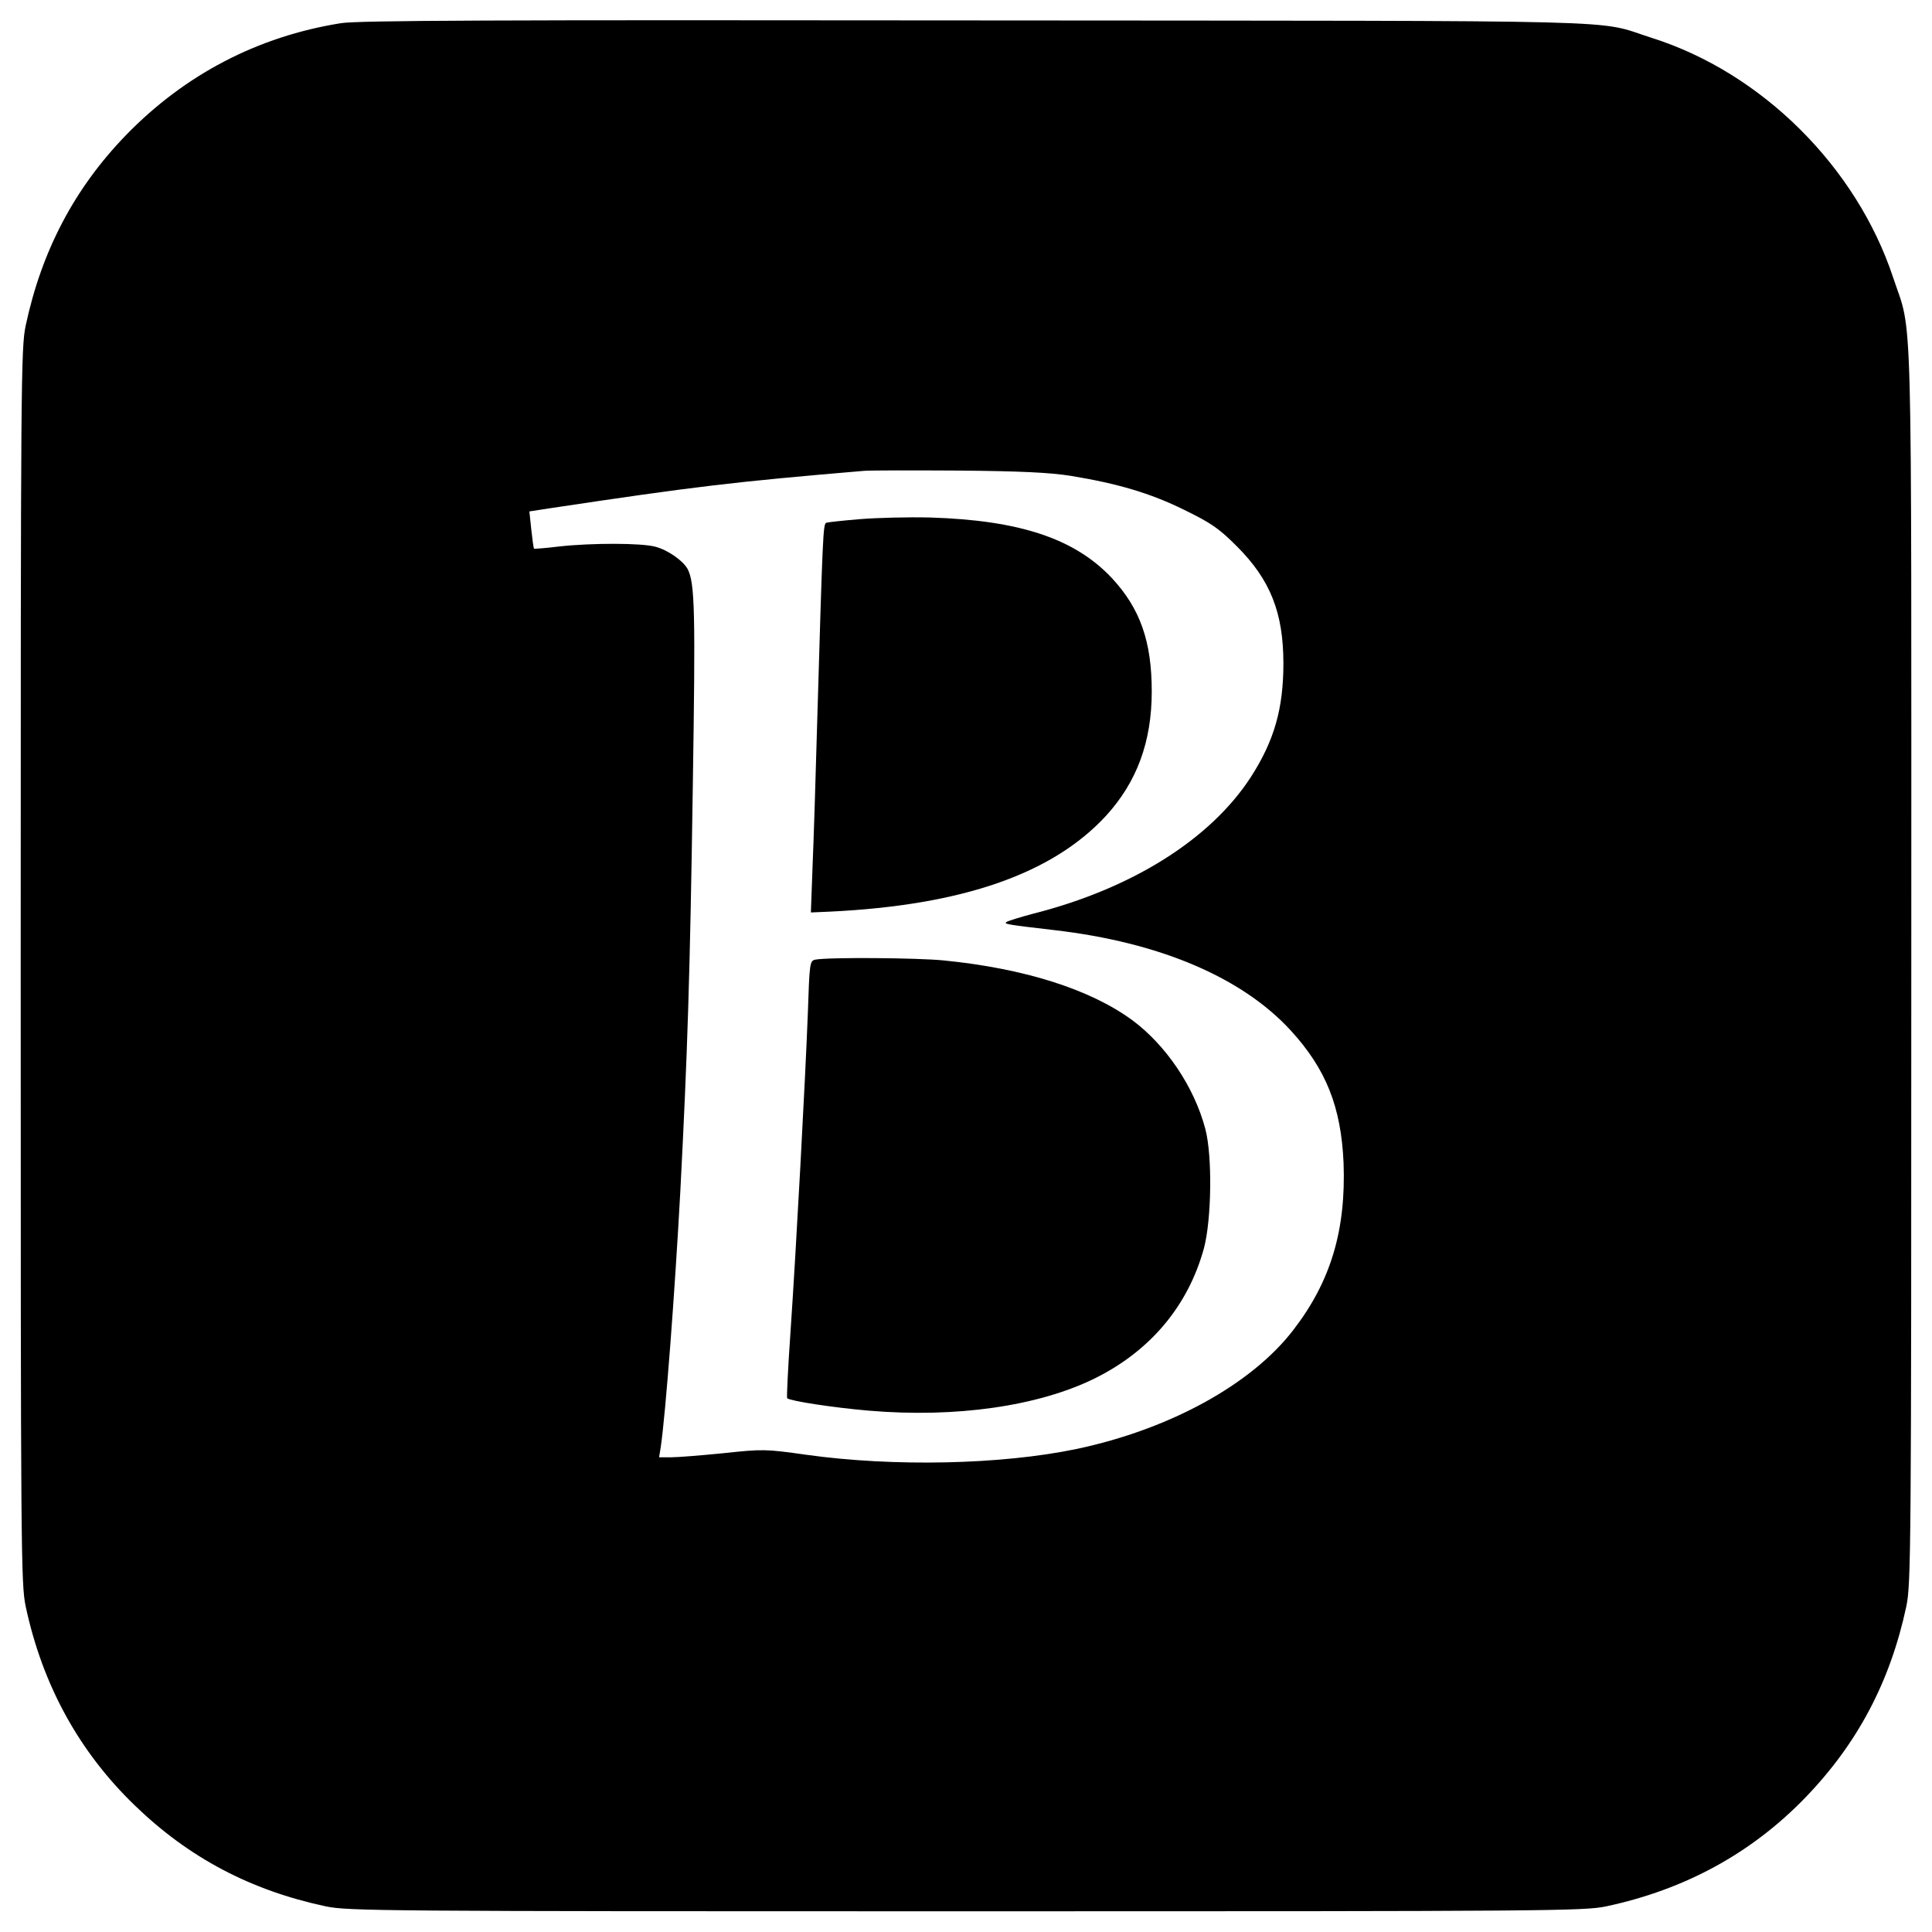 <?xml version="1.0" standalone="no"?>
<!DOCTYPE svg PUBLIC "-//W3C//DTD SVG 20010904//EN"
 "http://www.w3.org/TR/2001/REC-SVG-20010904/DTD/svg10.dtd">
<svg version="1.0" xmlns="http://www.w3.org/2000/svg"
 width="700pt" height="700pt" viewBox="0 0 700 700"
 preserveAspectRatio="xMidYMid meet">
<g transform="translate(0,700) scale(0.1,-0.1)"
fill="#000000" stroke="none">
<path d="M1235 6916 c-301 -48 -565 -186 -778 -405 -187 -193 -306 -419 -364
-691 -17 -81 -18 -198 -18 -2320 0 -2124 1 -2239 18 -2320 61 -286 194 -527
395 -721 196 -190 420 -308 692 -366 81 -17 198 -18 2320 -18 2122 0 2239 1
2320 18 286 61 527 193 722 395 189 196 307 420 365 692 17 81 18 198 18 2320
0 2487 6 2278 -66 2495 -133 401 -476 742 -875 868 -211 67 7 61 -2449 63
-1750 2 -2237 0 -2300 -10z m2644 -1640 c171 -28 289 -63 411 -123 98 -48 126
-67 191 -132 122 -122 169 -241 169 -425 0 -163 -33 -279 -117 -410 -146 -226
-430 -405 -788 -496 -49 -13 -94 -27 -99 -31 -8 -7 2 -9 174 -29 381 -44 680
-171 857 -364 128 -140 182 -277 191 -479 9 -244 -46 -430 -183 -607 -152
-197 -448 -359 -785 -430 -273 -57 -663 -65 -978 -21 -148 21 -159 21 -299 6
-80 -8 -166 -15 -190 -15 l-45 0 6 37 c18 123 51 560 71 928 26 501 35 781 45
1457 10 643 8 746 -19 797 -17 30 -71 68 -116 80 -50 14 -232 14 -349 1 -49
-6 -90 -9 -91 -8 -2 2 -6 33 -10 69 l-7 66 78 12 c526 79 662 95 1134 135 25
2 180 2 345 1 223 -2 327 -7 404 -19z"/>
<path d="M3115 5119 c-60 -5 -115 -11 -121 -13 -12 -5 -13 -34 -34 -751 -5
-181 -12 -404 -16 -496 l-6 -165 69 3 c480 23 807 137 1001 348 111 122 165
267 165 450 0 181 -42 300 -144 410 -135 144 -335 210 -659 220 -80 2 -194 -1
-255 -6z"/>
<path d="M2954 3523 c-20 -4 -21 -12 -27 -193 -9 -238 -42 -851 -63 -1158 -9
-128 -14 -235 -12 -238 11 -10 166 -34 295 -45 316 -27 614 16 818 116 203
100 340 264 397 472 28 105 31 336 5 433 -40 152 -143 304 -265 394 -153 112
-391 187 -681 216 -98 10 -423 12 -467 3z"/>
</g>
</svg>
